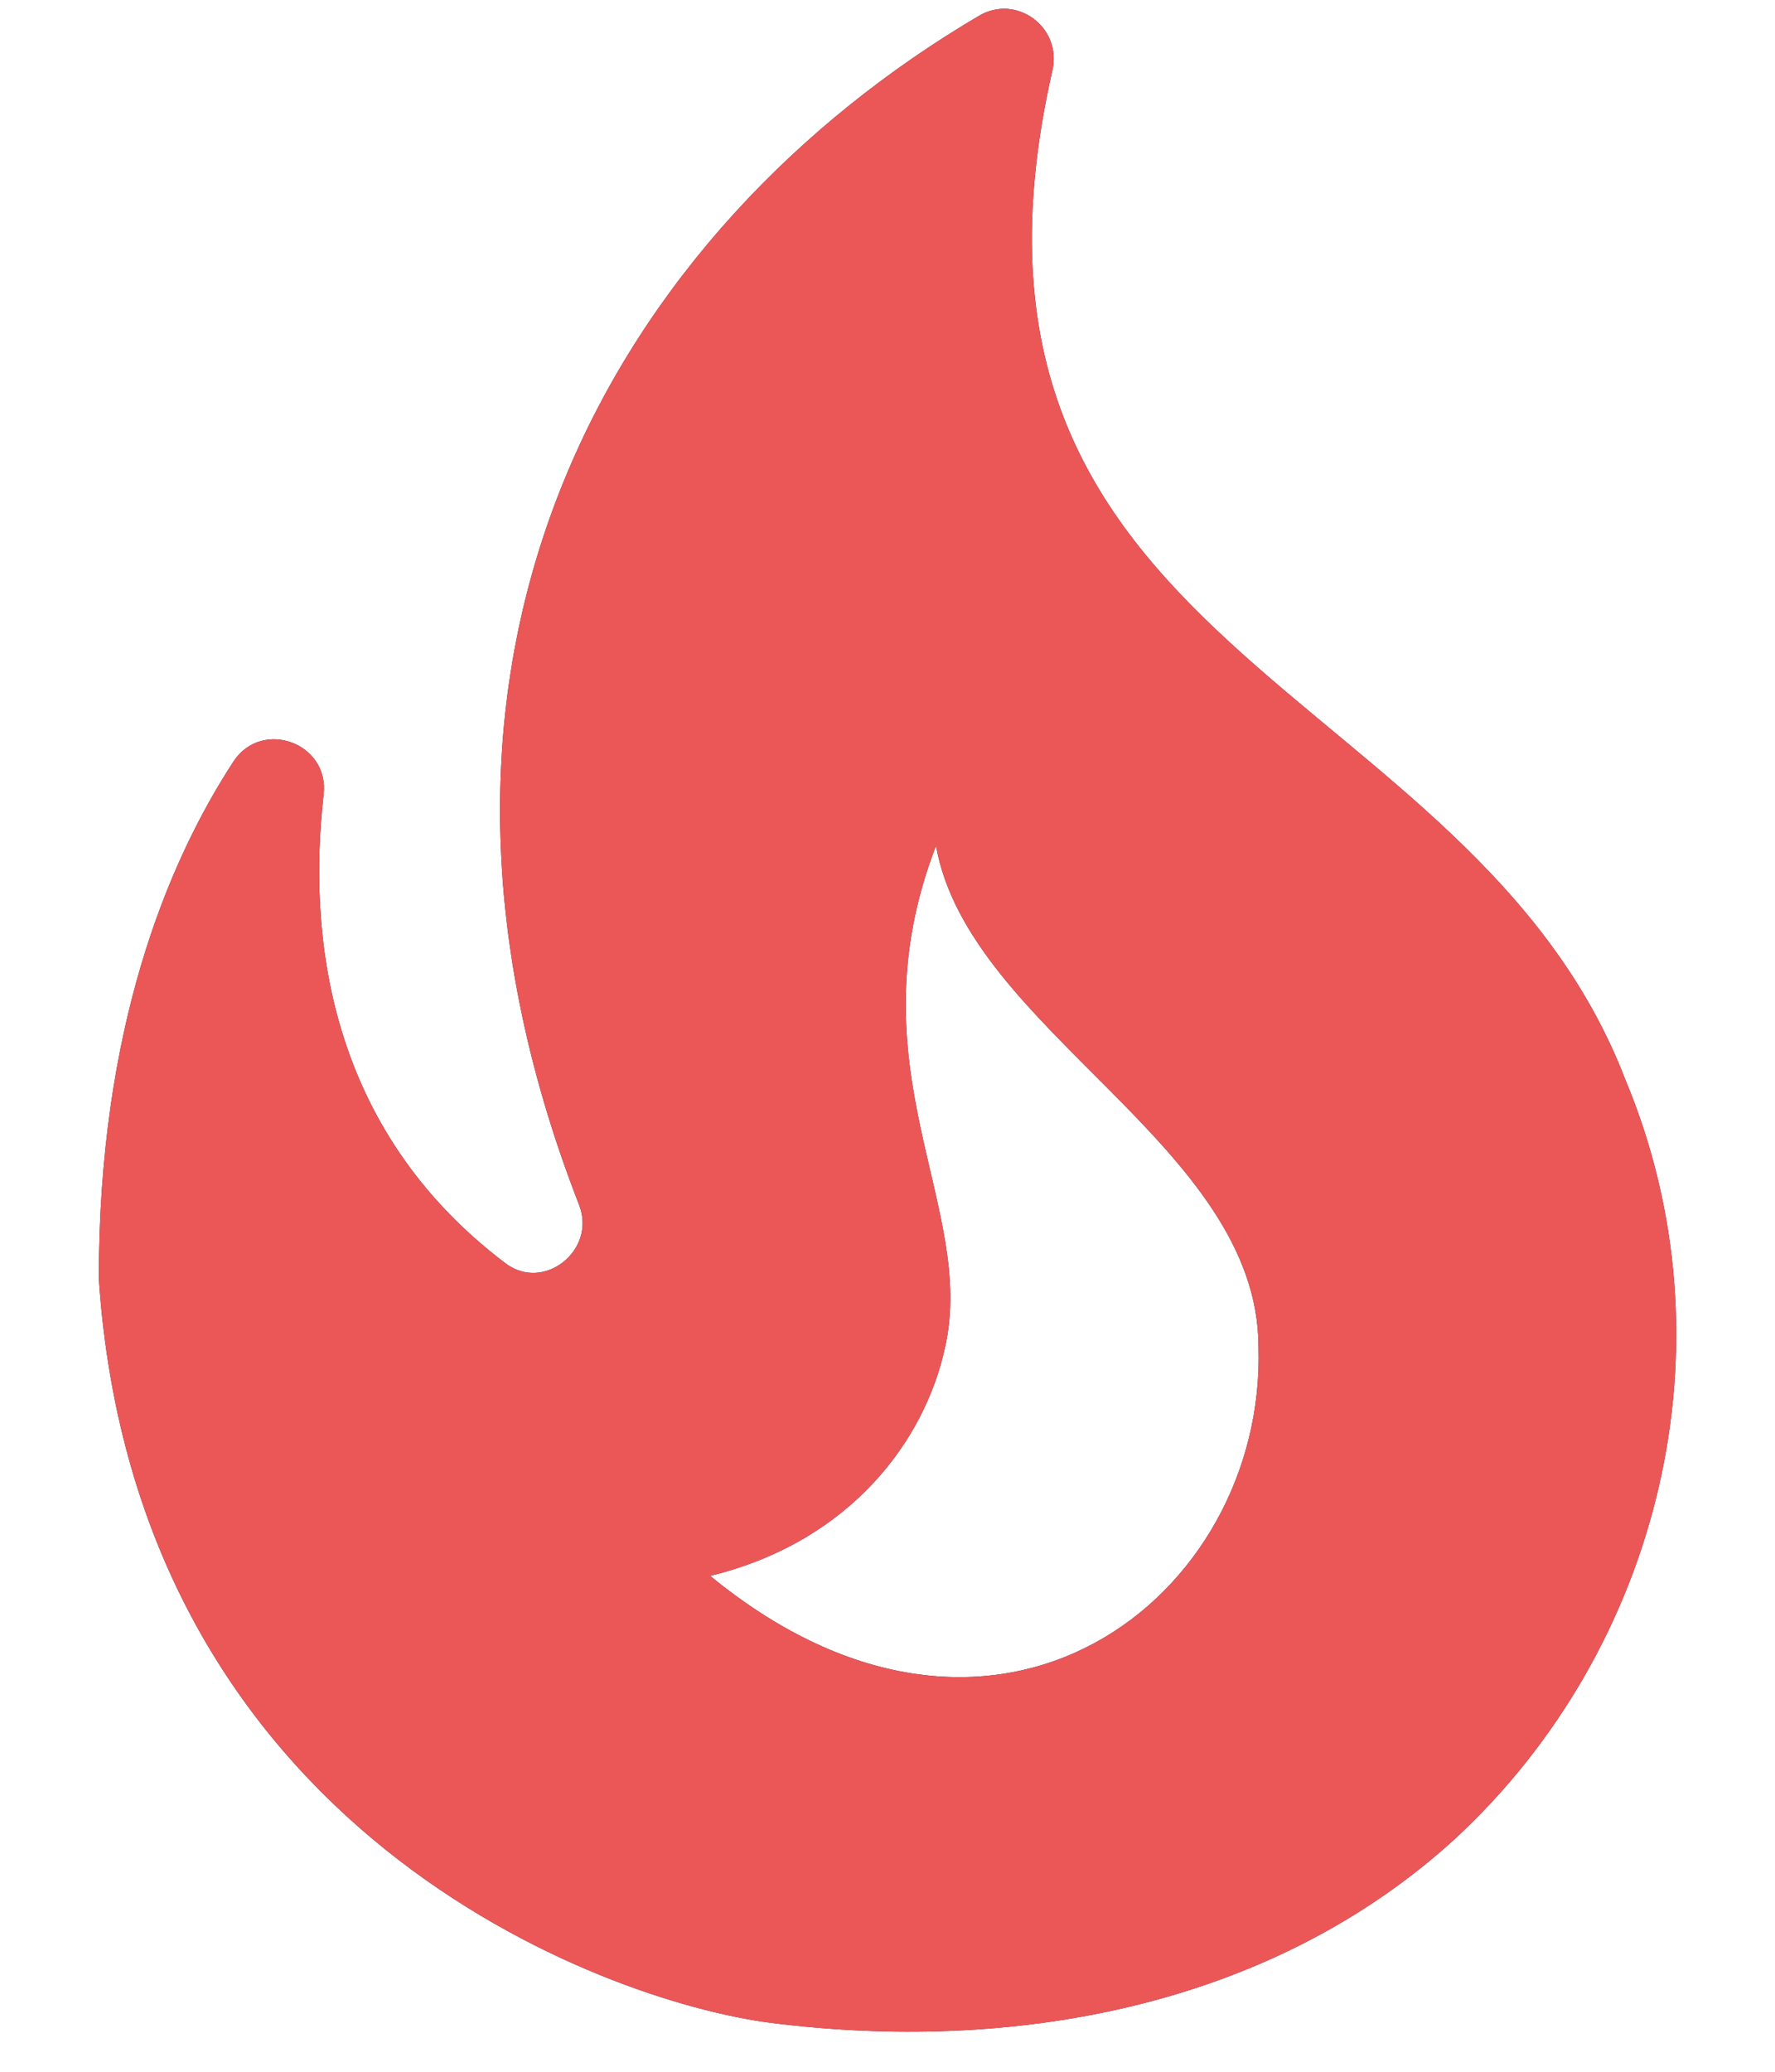 <svg width="12" height="14" viewBox="0 0 12 14" fill="none" xmlns="http://www.w3.org/2000/svg">
<path d="M10.988 7.295C9.941 4.575 6.215 4.429 7.115 0.475C7.181 0.182 6.868 -0.045 6.615 0.109C4.195 1.535 2.455 4.395 3.915 8.142C4.035 8.449 3.675 8.735 3.415 8.535C2.208 7.622 2.081 6.309 2.188 5.369C2.228 5.022 1.775 4.855 1.581 5.142C1.128 5.835 0.668 6.955 0.668 8.642C0.921 12.375 4.075 13.522 5.208 13.669C6.828 13.875 8.581 13.575 9.841 12.422C11.228 11.135 11.735 9.082 10.988 7.295ZM4.801 10.649C5.761 10.415 6.255 9.722 6.388 9.109C6.608 8.155 5.748 7.222 6.328 5.715C6.548 6.962 8.508 7.742 8.508 9.102C8.561 10.789 6.735 12.235 4.801 10.649Z" fill="#26294C"/>
<path d="M10.988 7.295C9.941 4.575 6.215 4.429 7.115 0.475C7.181 0.182 6.868 -0.045 6.615 0.109C4.195 1.535 2.455 4.395 3.915 8.142C4.035 8.449 3.675 8.735 3.415 8.535C2.208 7.622 2.081 6.309 2.188 5.369C2.228 5.022 1.775 4.855 1.581 5.142C1.128 5.835 0.668 6.955 0.668 8.642C0.921 12.375 4.075 13.522 5.208 13.669C6.828 13.875 8.581 13.575 9.841 12.422C11.228 11.135 11.735 9.082 10.988 7.295ZM4.801 10.649C5.761 10.415 6.255 9.722 6.388 9.109C6.608 8.155 5.748 7.222 6.328 5.715C6.548 6.962 8.508 7.742 8.508 9.102C8.561 10.789 6.735 12.235 4.801 10.649Z" fill="#EB5757"/>
</svg>
